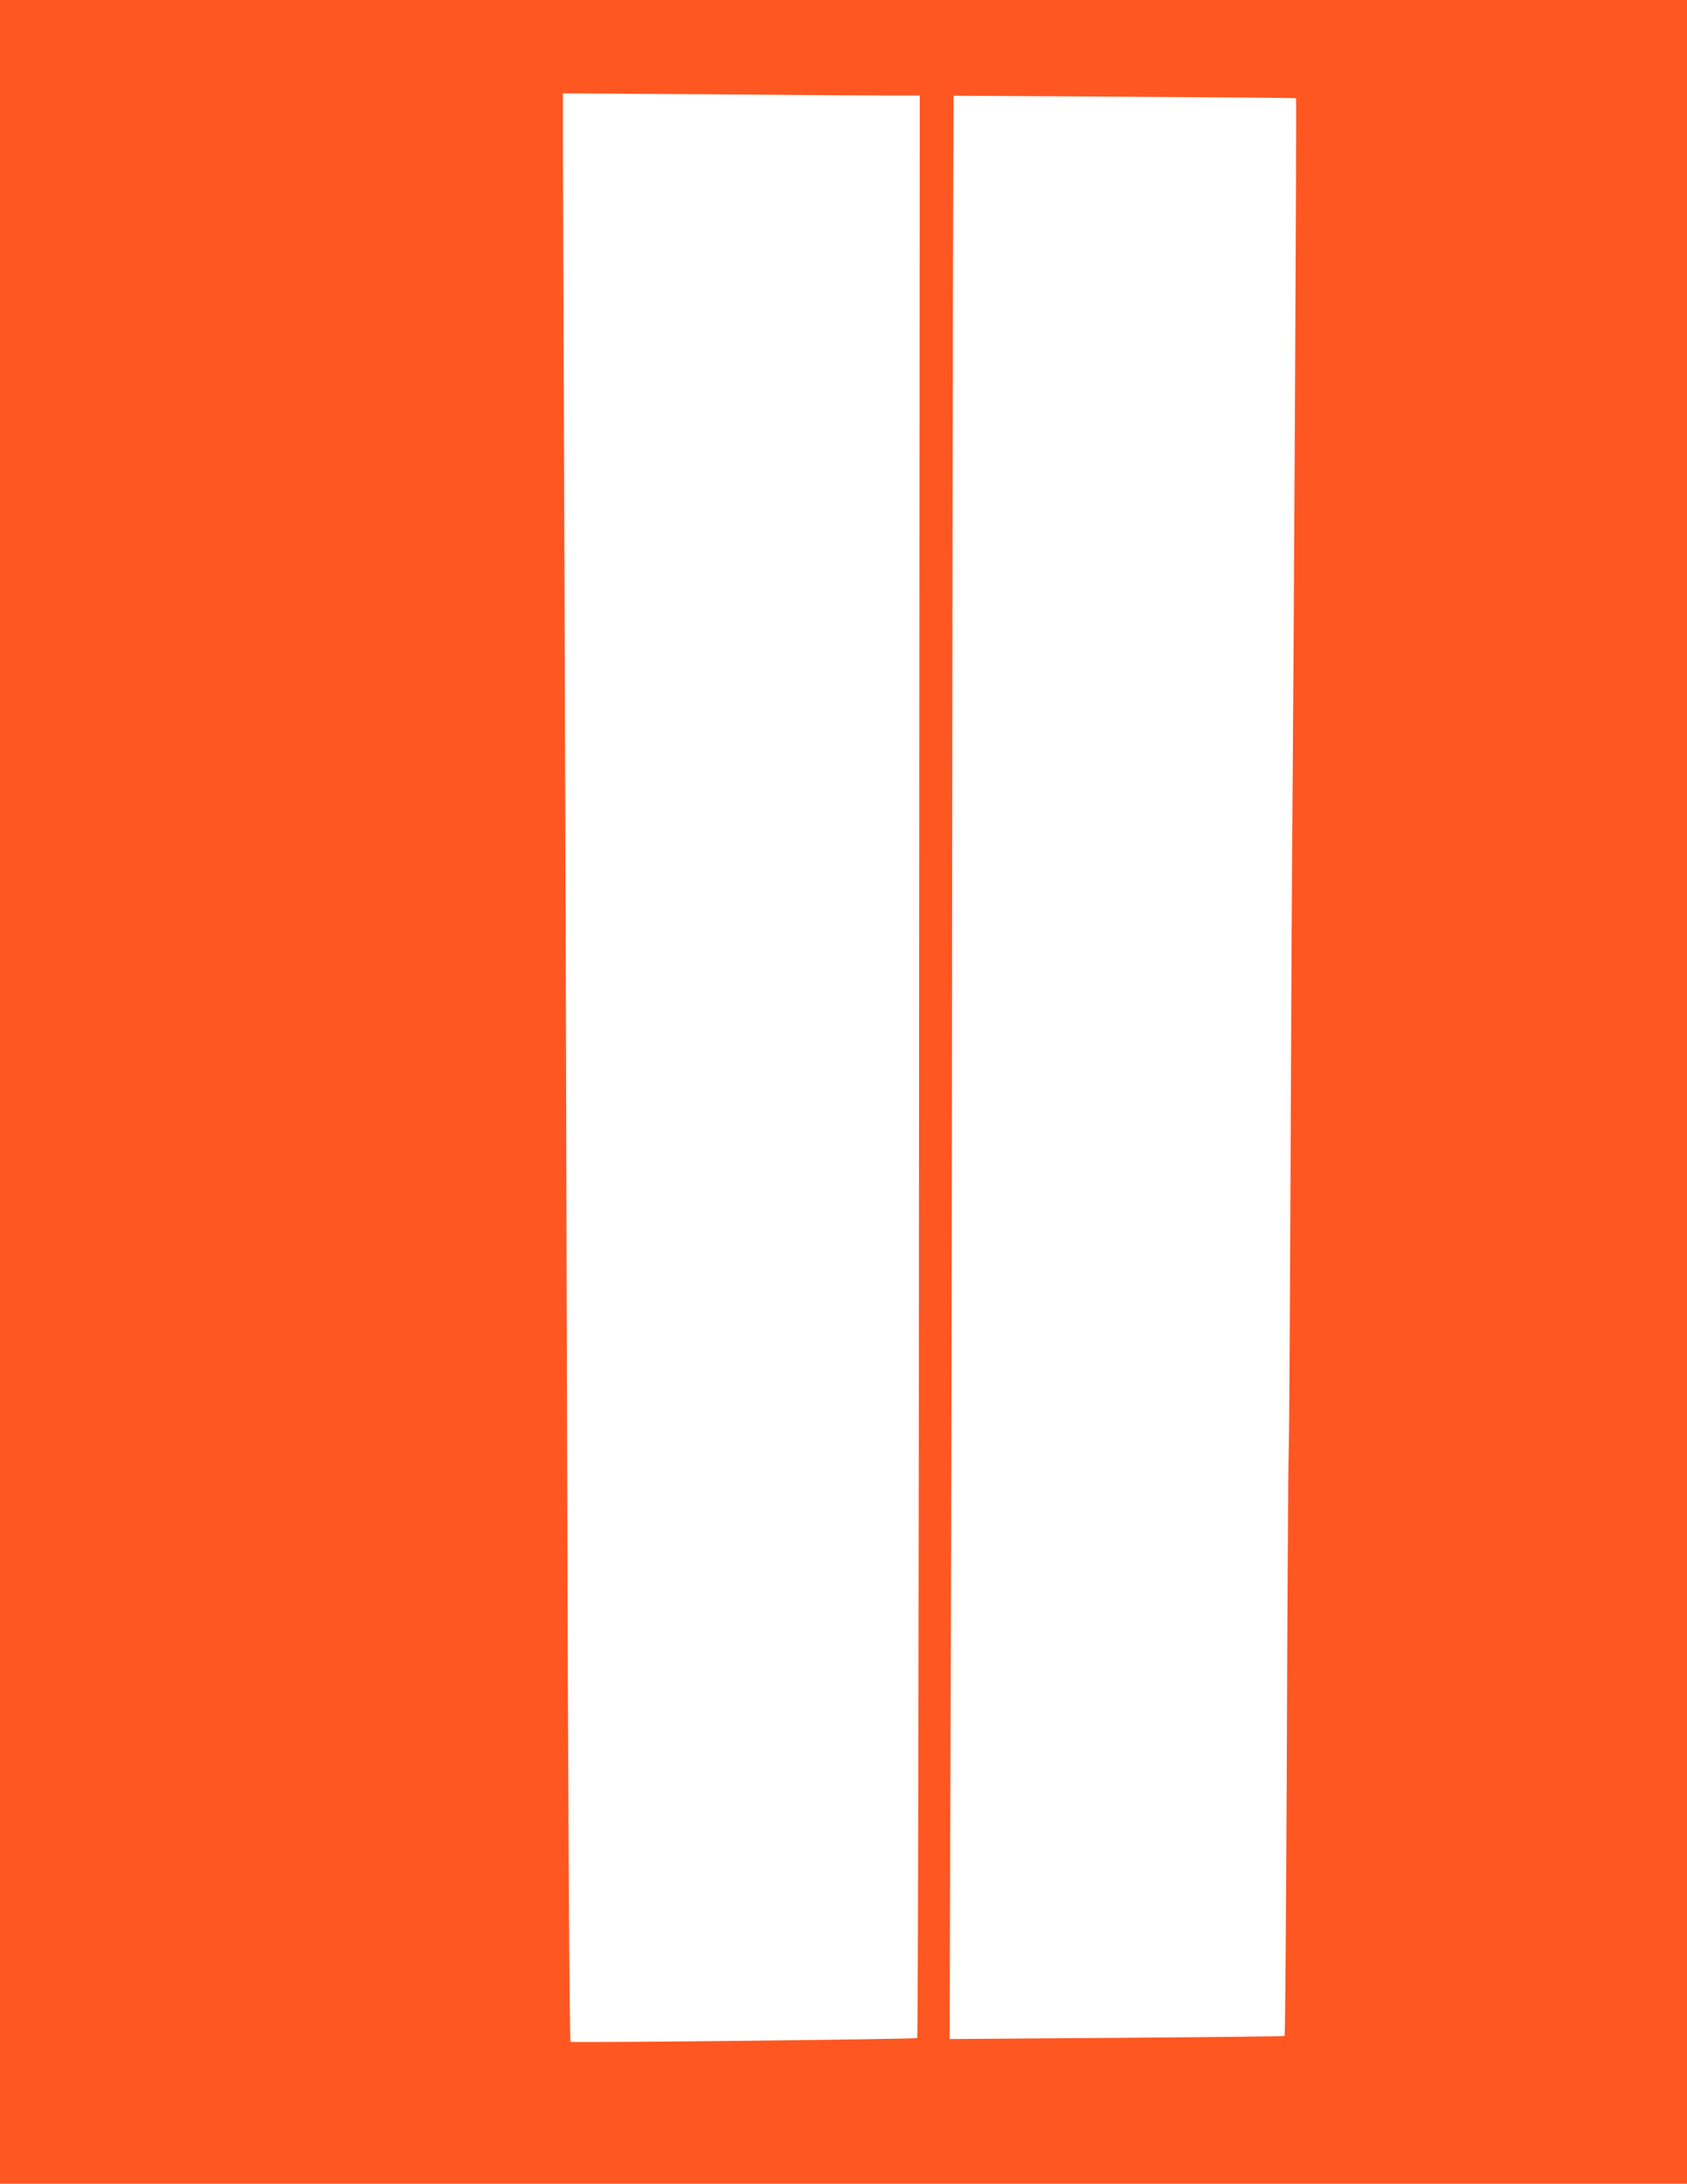 <?xml version="1.0" standalone="no"?>
<!DOCTYPE svg PUBLIC "-//W3C//DTD SVG 20010904//EN"
 "http://www.w3.org/TR/2001/REC-SVG-20010904/DTD/svg10.dtd">
<svg version="1.0" xmlns="http://www.w3.org/2000/svg"
 width="989pt" height="1280pt" viewBox="0 0 989 1280"
 preserveAspectRatio="xMidYMid meet">
<g transform="translate(0,1280) scale(0.1,-0.1)"
fill="#ff5722" stroke="none">
<path d="M0 6400 l0 -6400 4945 0 4945 0 0 6400 0 6400 -4945 0 -4945 0 0
-6400z m5223 5840 l169 0 -4 -5689 c-1 -3129 -6 -5693 -11 -5697 -6 -7 -2026
-29 -2032 -22 -7 7 -15 1446 -21 3643 -3 1309 -9 3456 -14 4770 -5 1315 -10
2529 -10 2699 l0 309 878 -6 c482 -4 953 -7 1045 -7z m2375 -16 c4 -2 -12
-3085 -23 -4454 -3 -371 -7 -1271 -10 -2000 -3 -729 -7 -1392 -10 -1475 -3
-82 -8 -887 -11 -1788 -4 -901 -10 -1639 -13 -1641 -3 -2 -447 -7 -985 -11
l-979 -7 6 1899 c4 1044 8 3298 9 5008 2 1711 4 3419 6 3797 l2 687 1003 -6
c551 -3 1004 -7 1005 -9z"/>
</g>
</svg>
